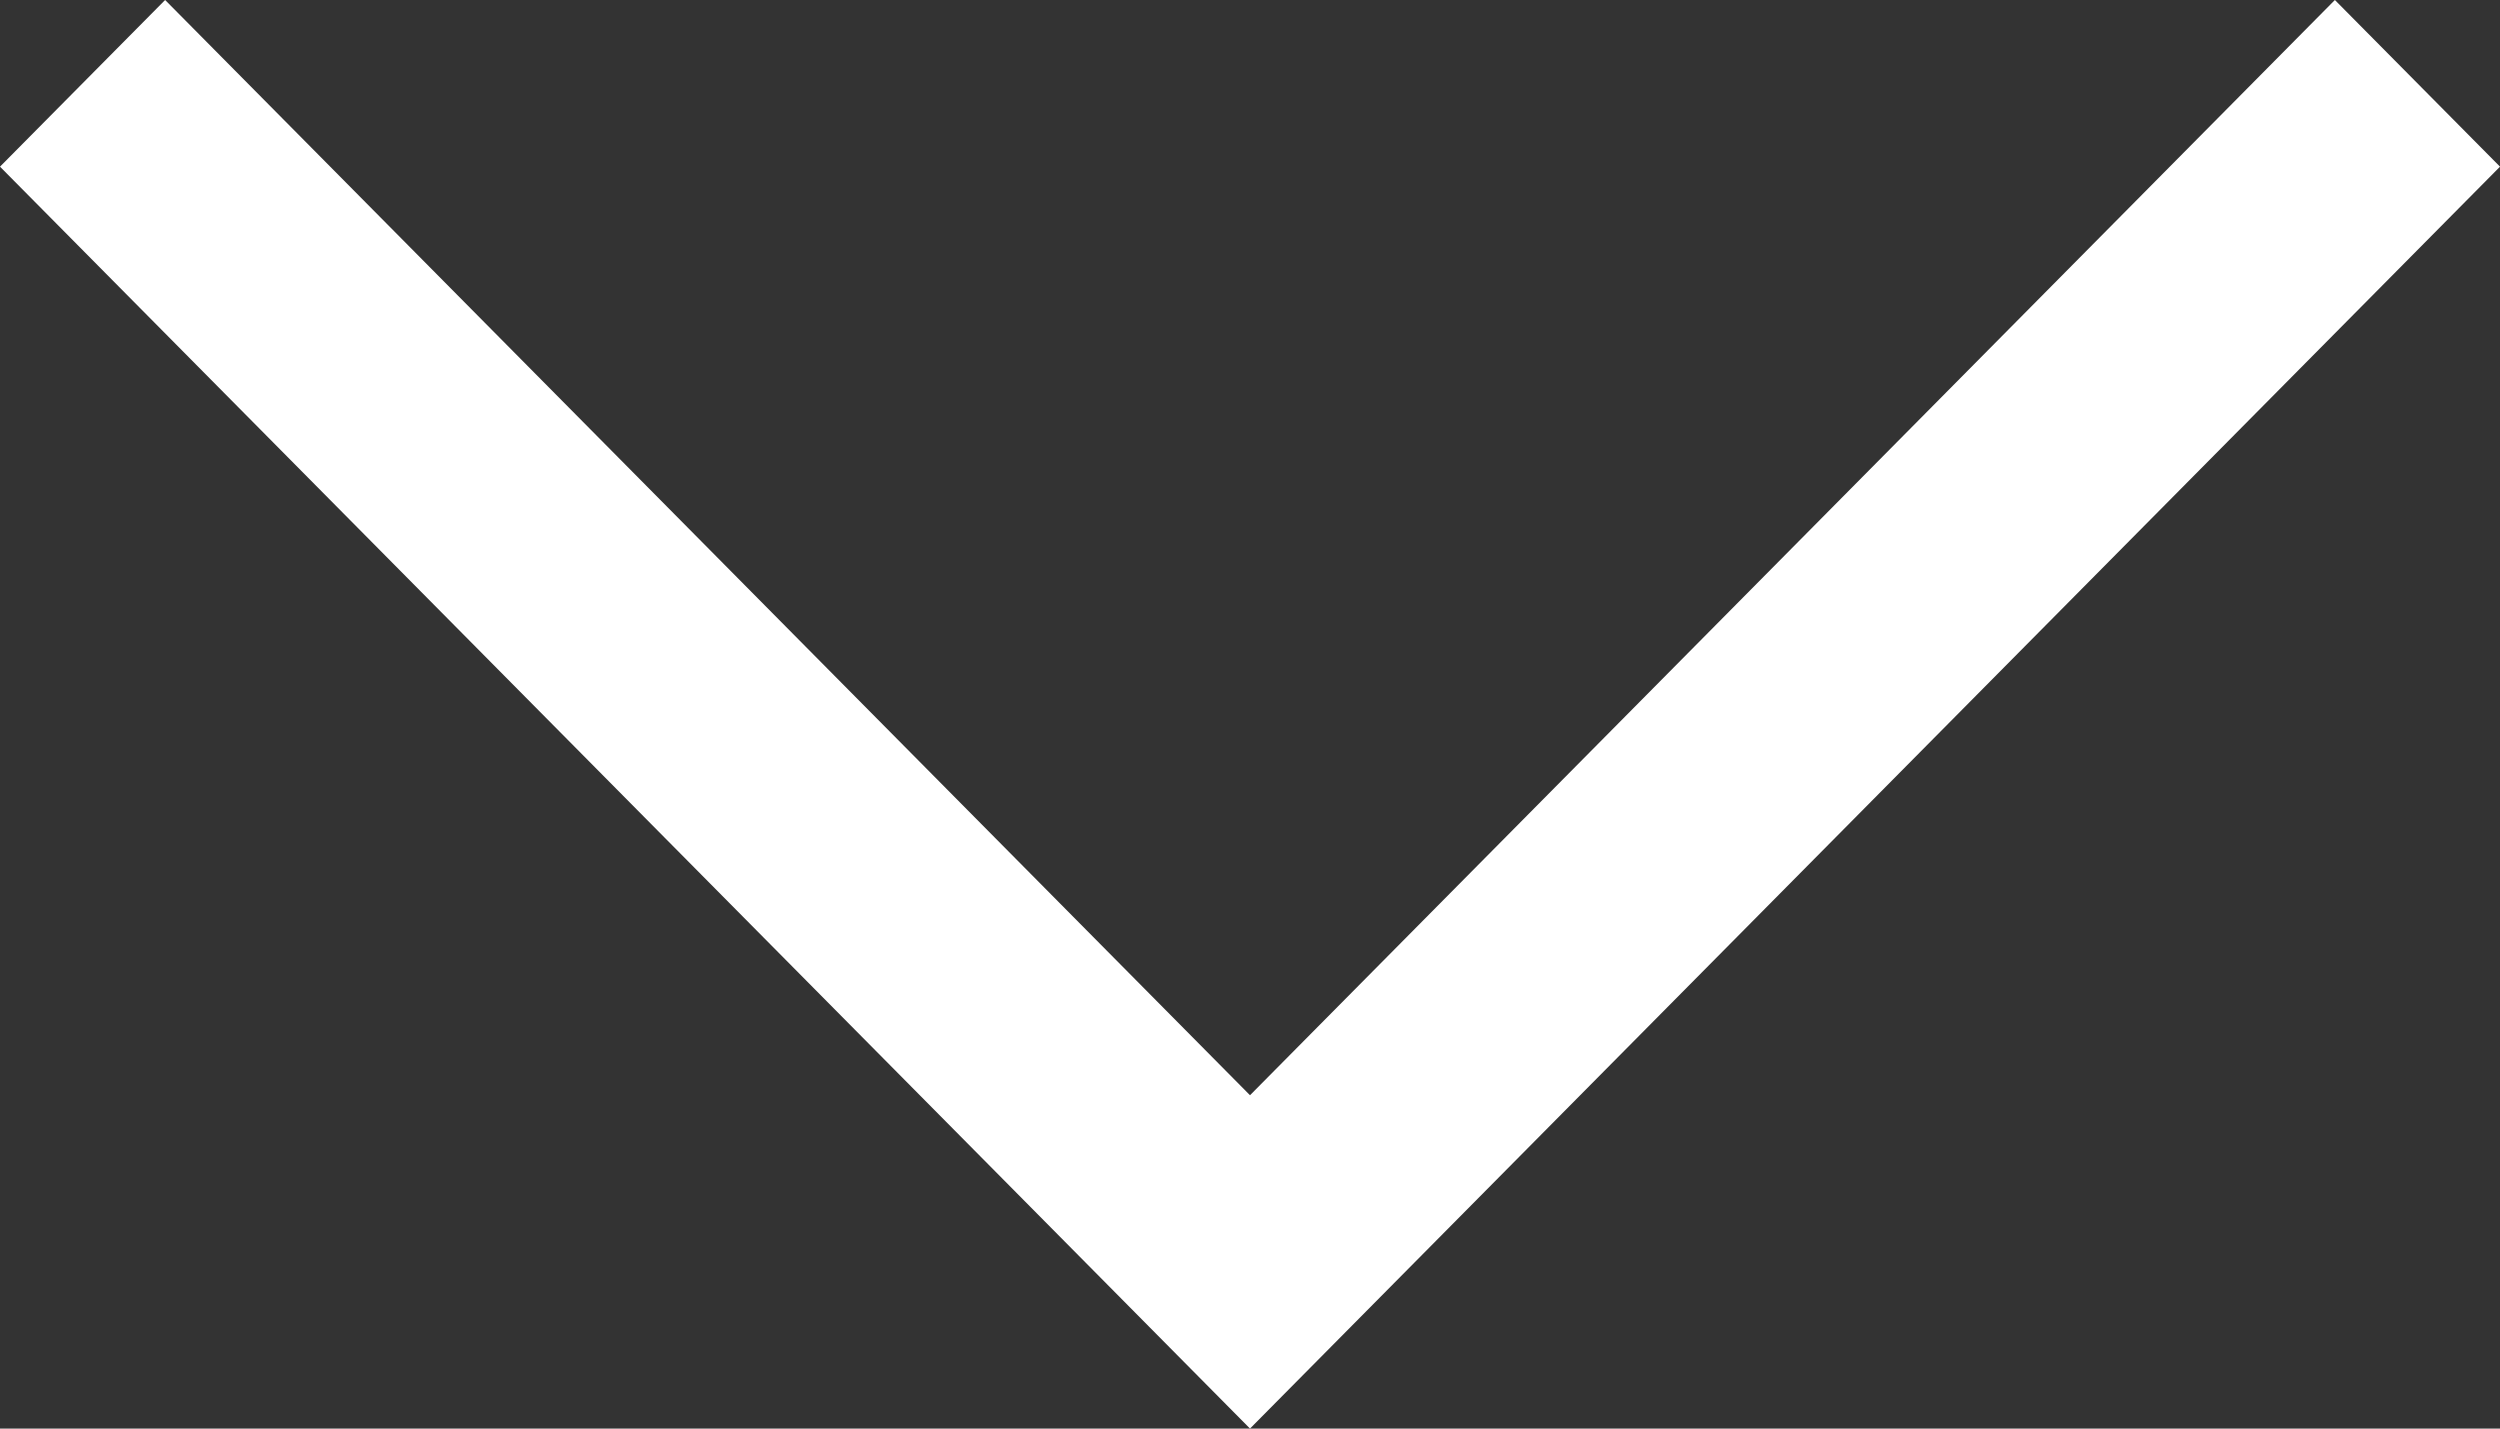 <svg width="21" height="12" viewBox="0 0 21 12" fill="none" xmlns="http://www.w3.org/2000/svg">
<rect x="0" y="0" width="21" height="12" fill="#333333" stroke="none"/>
<path fill-rule="evenodd" clip-rule="evenodd" d="M19.613 0L21 1.4L10.5 12L0 1.4L1.387 0L10.5 9.2L19.613 0Z" fill="white"/>
</svg>
